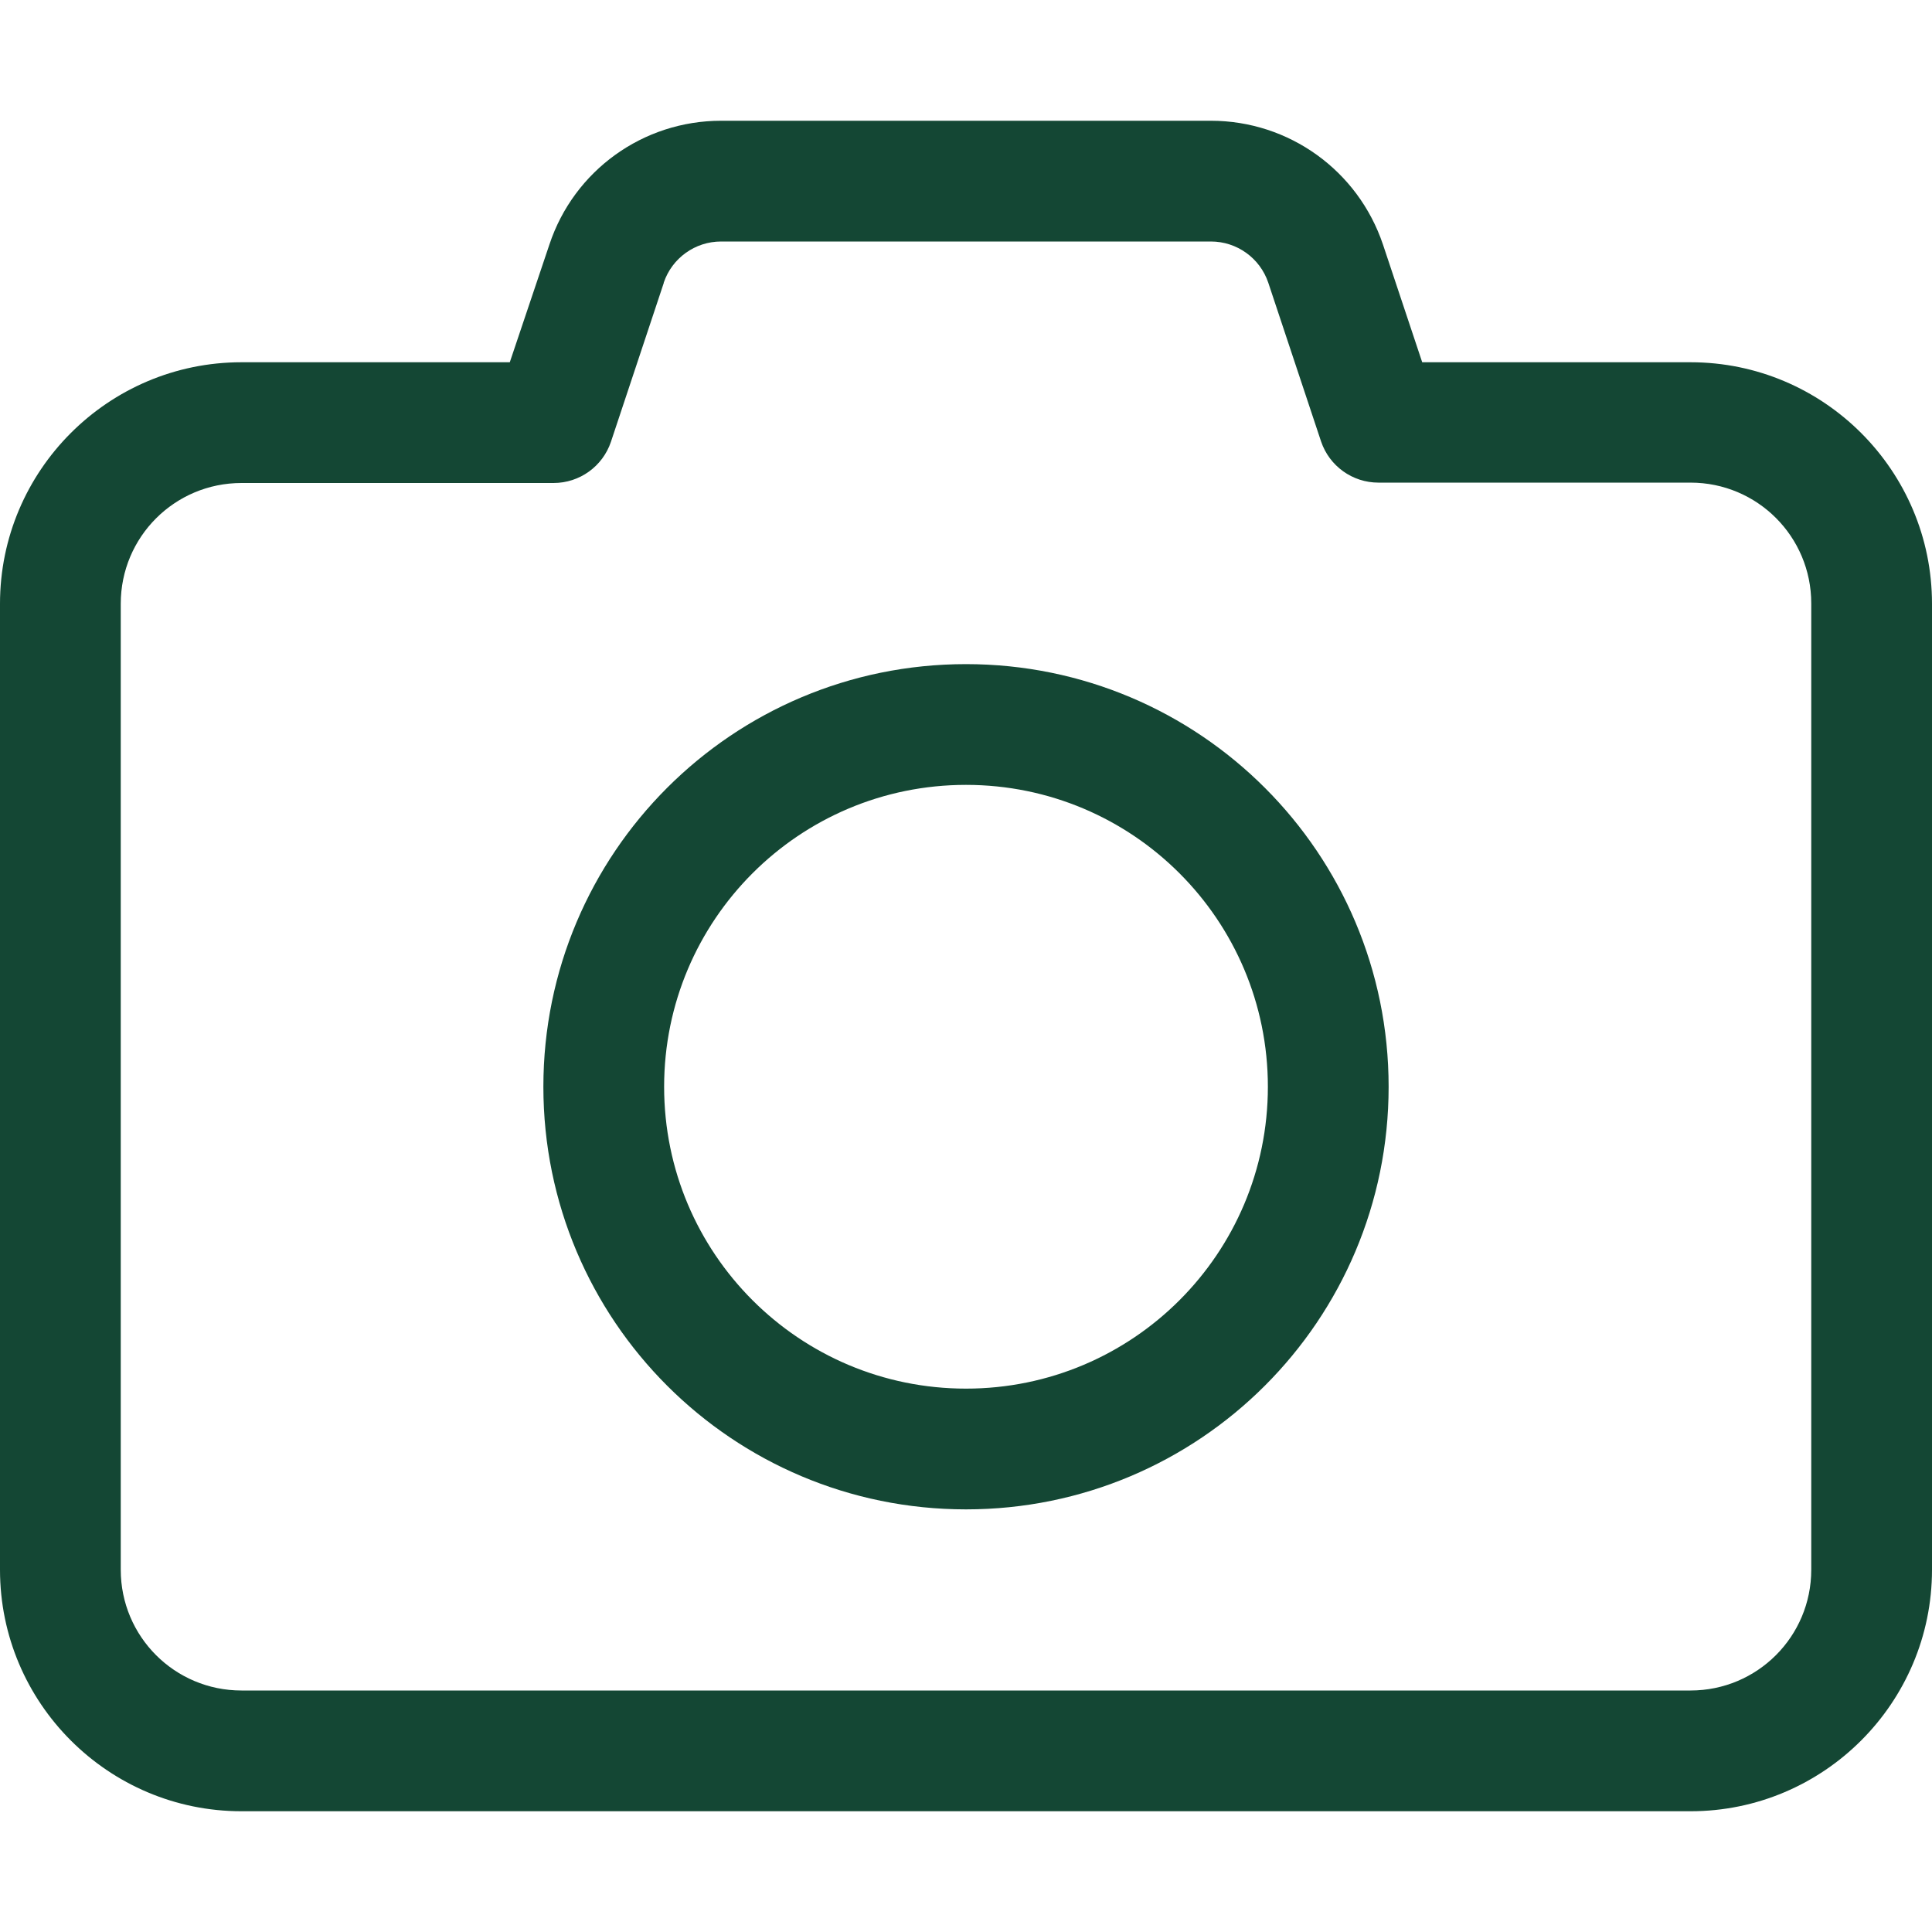 <?xml version="1.0" encoding="UTF-8"?>
<svg id="Layer_1" data-name="Layer 1" xmlns="http://www.w3.org/2000/svg" version="1.1" viewBox="0 0 512 512">
  <defs>
    <style>
      .cls-1 {
        fill: #144734;
        stroke-width: 0px;
      }
    </style>
  </defs>
  <path class="cls-1" d="M191.1,32c-20.7,0-39,13.2-45.5,32.8l-10.5,31.2h-71.1C28.7,96,0,124.7,0,160v256c0,35.3,28.7,64,64,64h384c35.3,0,64-28.7,64-64V160c0-35.3-28.7-64-64-64h-71.1l-10.4-31.2c-6.6-19.6-24.9-32.8-45.6-32.8h-129.8ZM175.9,74.9c2.2-6.5,8.3-10.9,15.2-10.9h129.8c6.9,0,13,4.4,15.2,10.9l14,42.1c2.2,6.5,8.3,10.9,15.2,10.9h82.7c17.7,0,32,14.3,32,32v256.1c0,17.7-14.3,32-32,32H64c-17.7,0-32-14.3-32-32V160c0-17.7,14.3-32,32-32h82.7c6.9,0,13-4.4,15.2-10.9l14-42.1h0ZM256,400c61.9,0,112-50.1,112-112s-50.1-112-112-112-112,50.1-112,112,50.1,112,112,112ZM176,288c0-44.2,35.8-80,80-80s80,35.8,80,80-35.8,80-80,80-80-35.8-80-80Z"/>
</svg>